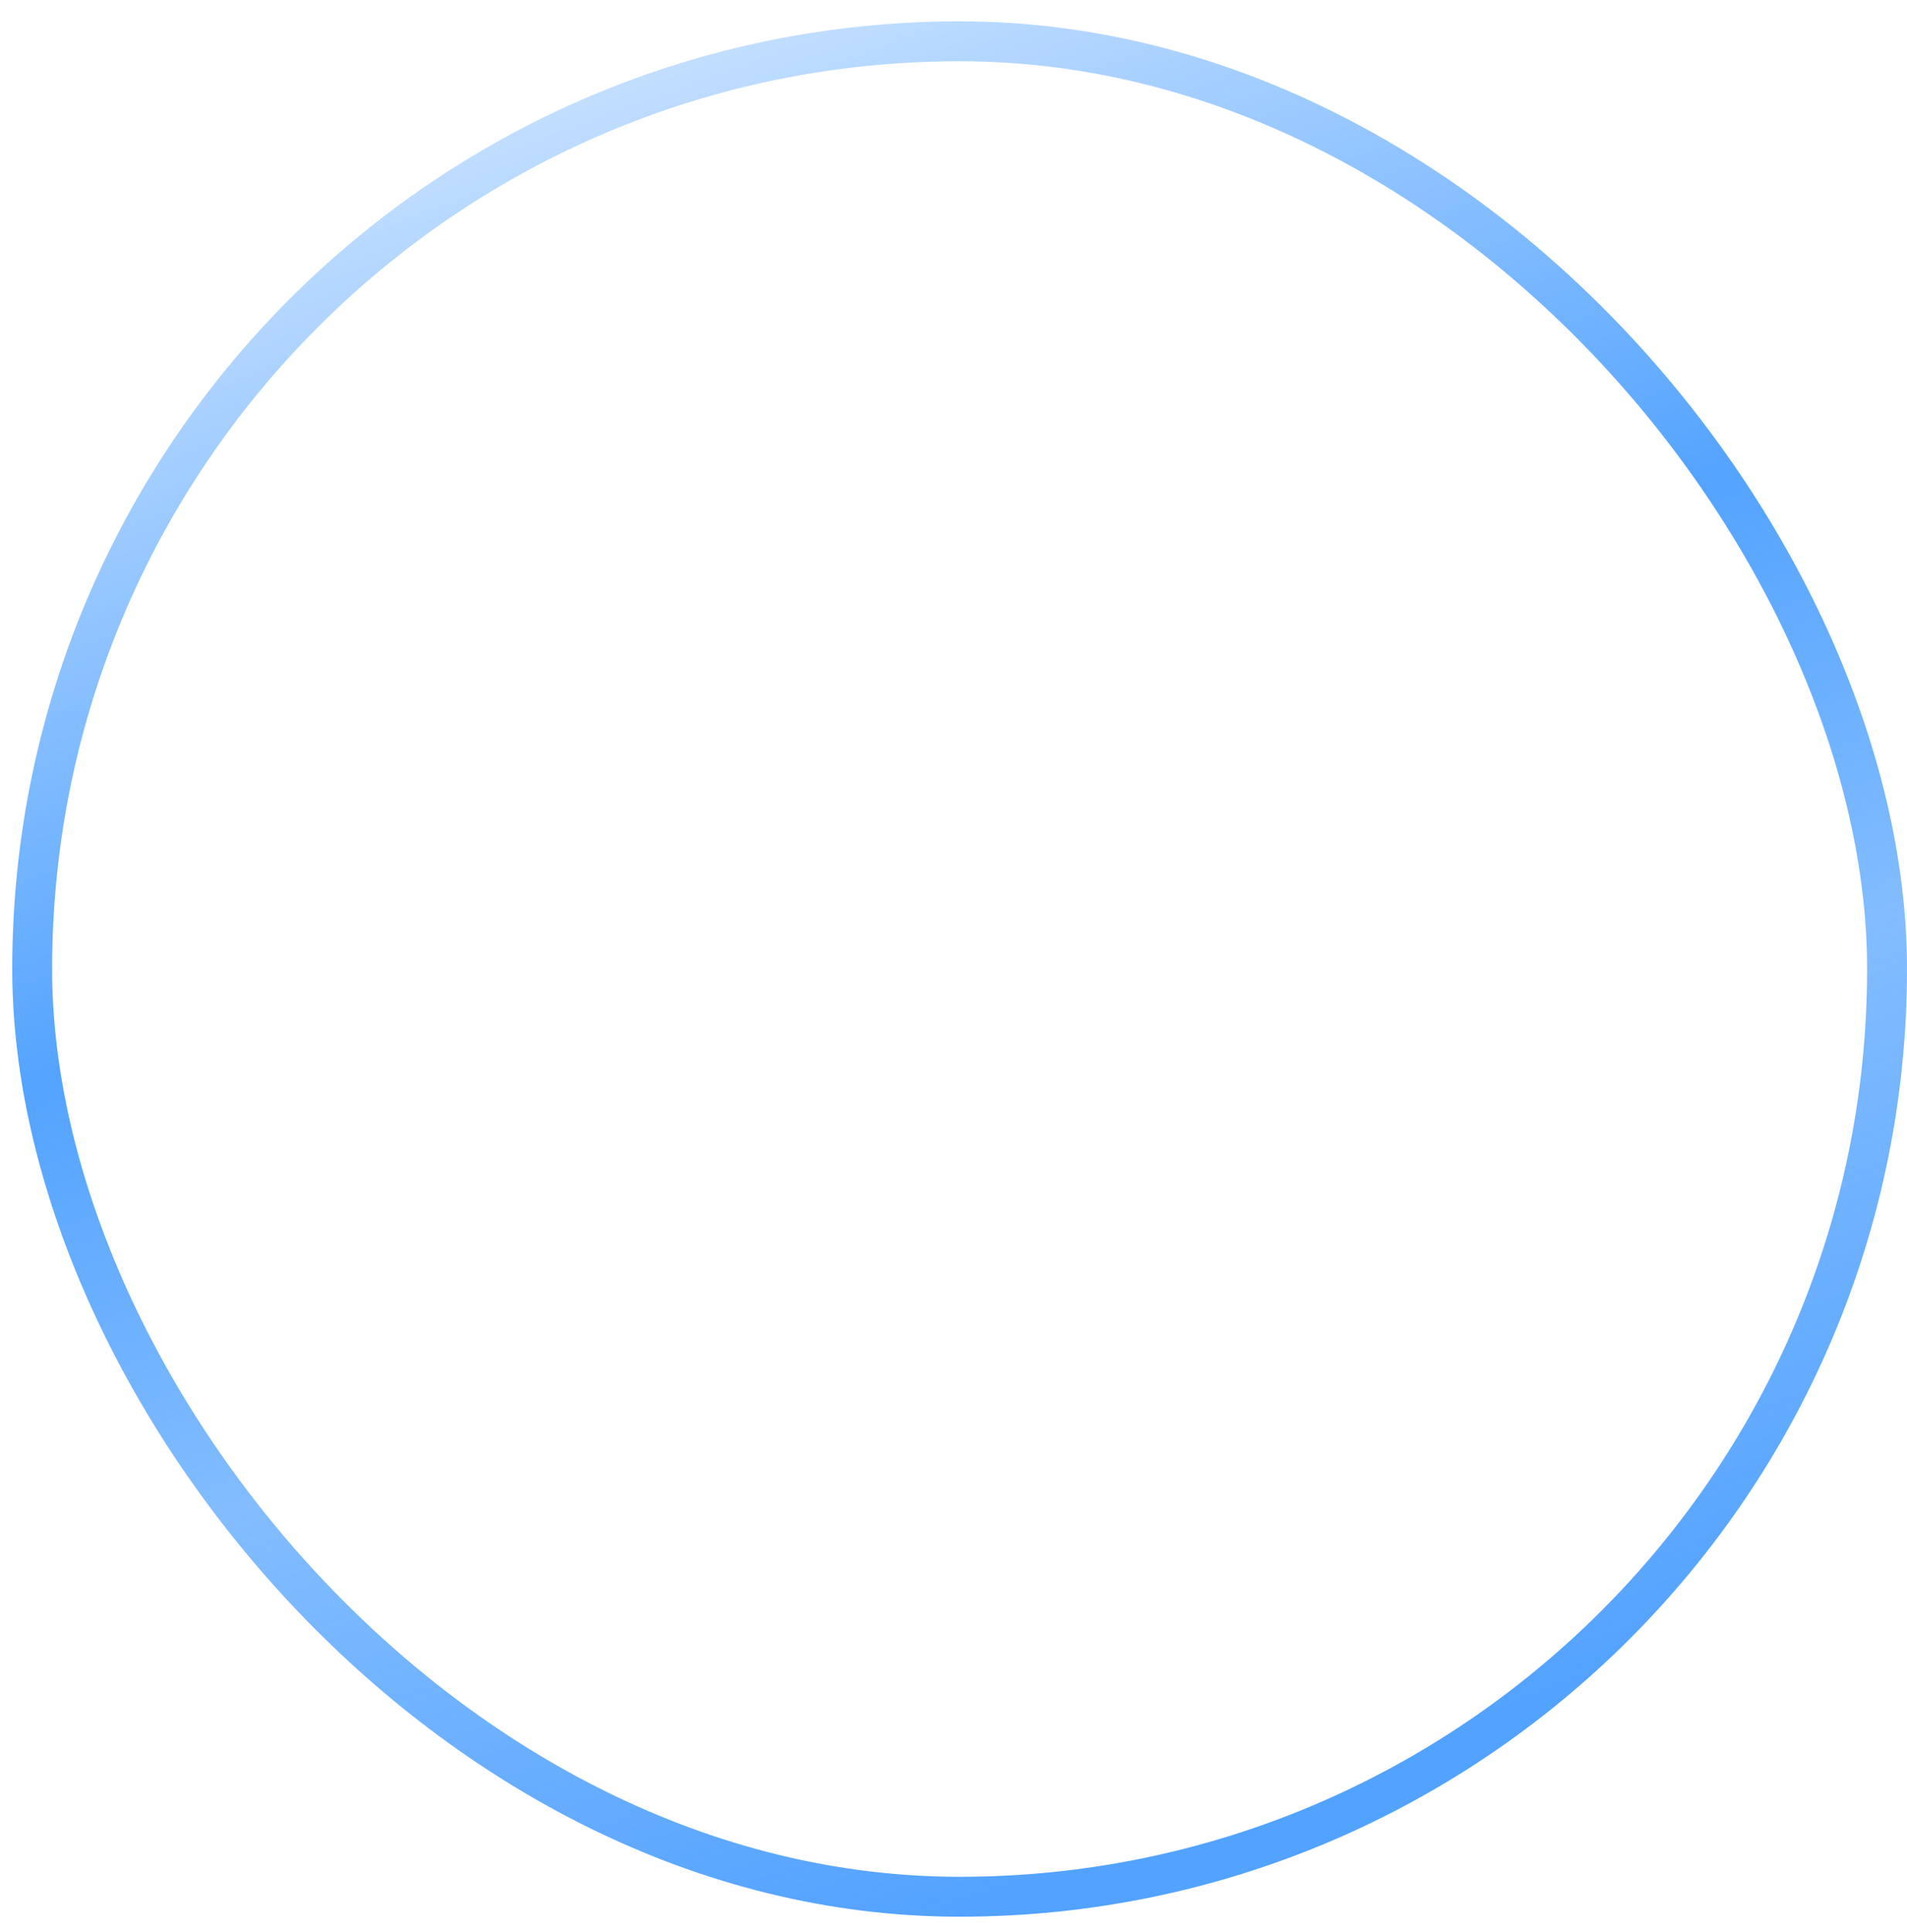 <svg width="78" height="79" viewBox="0 0 78 79" fill="none" xmlns="http://www.w3.org/2000/svg">
<g opacity="0.83" filter="url(#filter0_i_13_226)">
<rect x="5.35" y="5.723" width="67.8" height="67.8" rx="33.9" fill="url(#paint0_radial_13_226)" fill-opacity="0.88"/>
<rect x="5.854" y="6.227" width="66.792" height="66.792" rx="33.396" stroke="url(#paint1_linear_13_226)" stroke-width="1.008"/>
<path d="M33.086 25.755H32.778C30.189 25.755 28.895 25.755 27.906 26.259C27.036 26.702 26.329 27.409 25.886 28.279C25.382 29.268 25.382 30.562 25.382 33.151V33.459M33.086 53.491H32.778C30.189 53.491 28.895 53.491 27.906 52.987C27.036 52.544 26.329 51.837 25.886 50.967C25.382 49.978 25.382 48.684 25.382 46.095V45.787M53.118 33.459V33.151C53.118 30.562 53.118 29.268 52.614 28.279C52.171 27.409 51.464 26.702 50.594 26.259C49.605 25.755 48.311 25.755 45.722 25.755H45.414M53.118 45.787V46.095C53.118 48.684 53.118 49.978 52.614 50.967C52.171 51.837 51.464 52.544 50.594 52.987C49.605 53.491 48.311 53.491 45.722 53.491H45.414M25.382 39.623H25.397M32.316 39.623H32.331M46.184 39.623H46.2M39.25 39.623H39.265M53.118 39.623H53.134" stroke="white" stroke-width="2.855" stroke-linecap="round" stroke-linejoin="round"/>
</g>
<rect x="1.316" y="1.689" width="75.868" height="75.868" rx="37.934" stroke="url(#paint2_linear_13_226)" stroke-width="1.632"/>
<defs>
<filter id="filter0_i_13_226" x="5.35" y="5.723" width="67.8" height="69.815" filterUnits="userSpaceOnUse" color-interpolation-filters="sRGB">
<feFlood flood-opacity="0" result="BackgroundImageFix"/>
<feBlend mode="normal" in="SourceGraphic" in2="BackgroundImageFix" result="shape"/>
<feColorMatrix in="SourceAlpha" type="matrix" values="0 0 0 0 0 0 0 0 0 0 0 0 0 0 0 0 0 0 127 0" result="hardAlpha"/>
<feOffset dy="2.015"/>
<feGaussianBlur stdDeviation="2.627"/>
<feComposite in2="hardAlpha" operator="arithmetic" k2="-1" k3="1"/>
<feColorMatrix type="matrix" values="0 0 0 0 0.992 0 0 0 0 0.999 0 0 0 0 1 0 0 0 0.54 0"/>
<feBlend mode="normal" in2="shape" result="effect1_innerShadow_13_226"/>
</filter>
<radialGradient id="paint0_radial_13_226" cx="0" cy="0" r="1" gradientUnits="userSpaceOnUse" gradientTransform="translate(41.621 40.475) rotate(53.254) scale(33.362)">
<stop stop-color="white" stop-opacity="0.34"/>
<stop offset="1" stop-color="white" stop-opacity="0.11"/>
</radialGradient>
<linearGradient id="paint1_linear_13_226" x1="39.25" y1="5.723" x2="39.25" y2="73.523" gradientUnits="userSpaceOnUse">
<stop stop-color="white" stop-opacity="0.99"/>
<stop offset="0.389" stop-color="white" stop-opacity="0.35"/>
</linearGradient>
<linearGradient id="paint2_linear_13_226" x1="13.417" y1="6.835" x2="39.25" y2="78.373" gradientUnits="userSpaceOnUse">
<stop stop-color="#C5E0FF"/>
<stop offset="0.411" stop-color="#53A3FF"/>
<stop offset="0.664" stop-color="#55A4FF" stop-opacity="0.73"/>
<stop offset="1" stop-color="#52A2FF"/>
</linearGradient>
</defs>
</svg>
